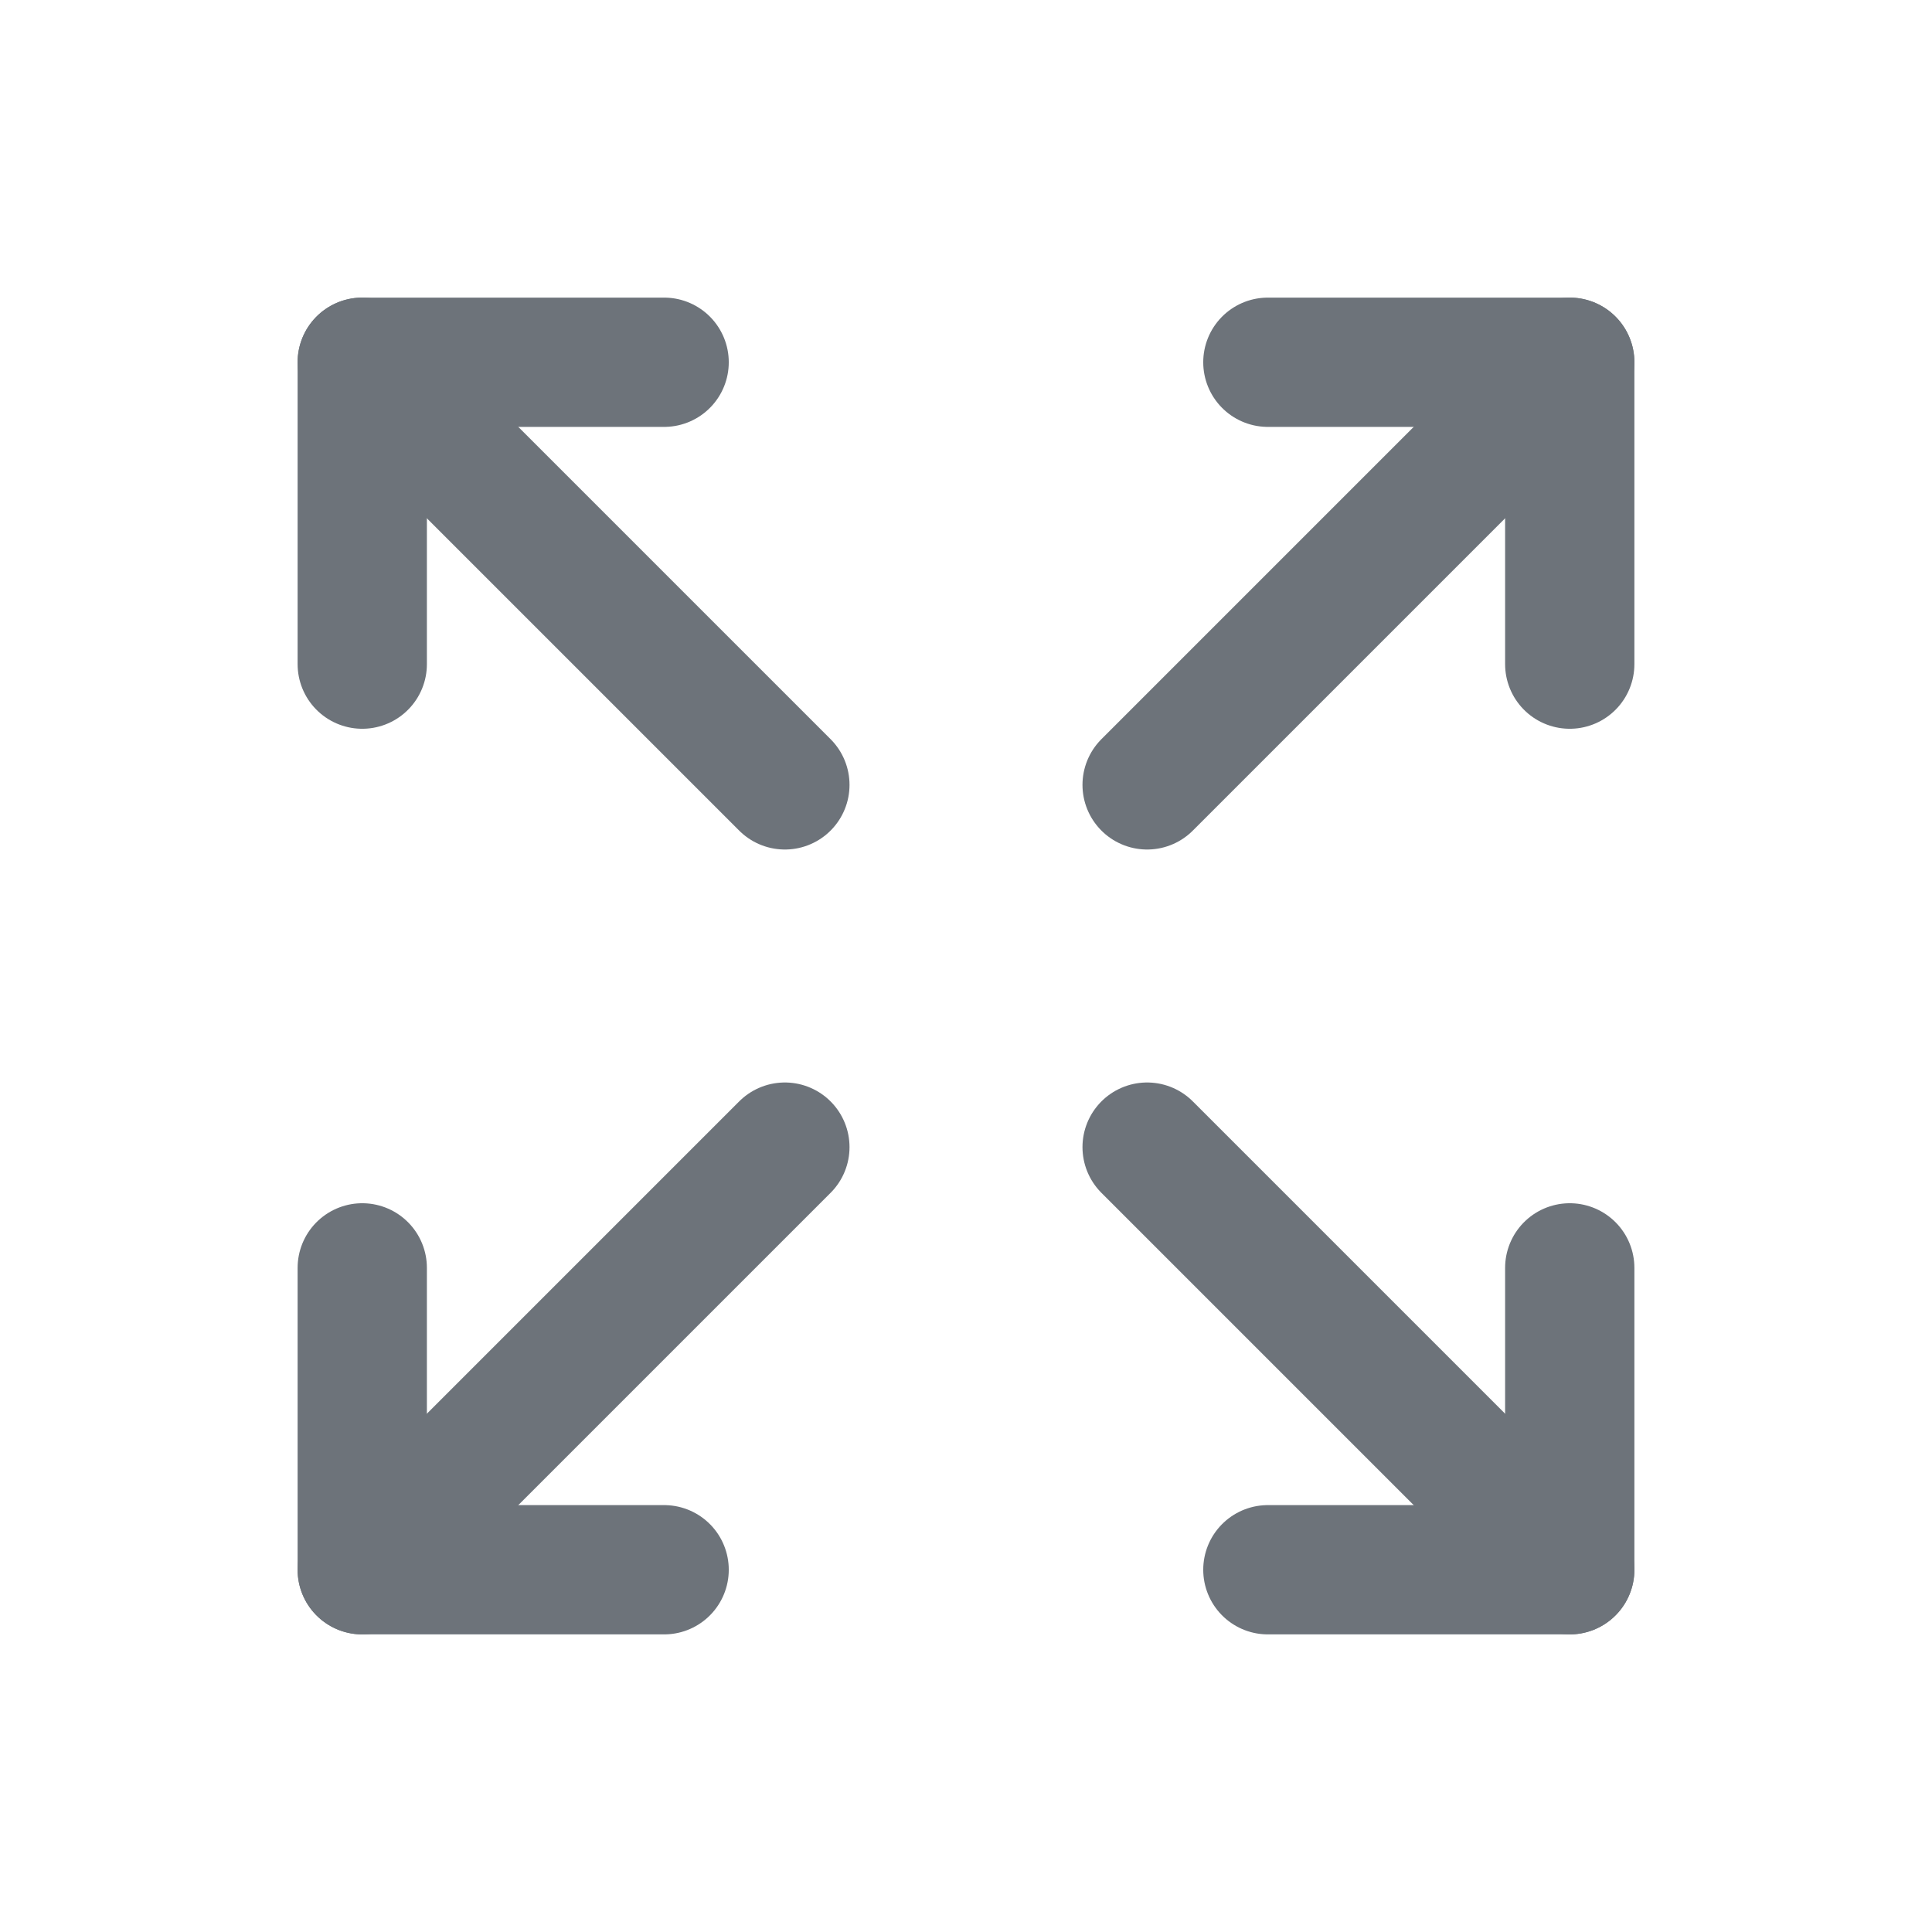 <svg width="24" height="24" viewBox="0 0 24 24" fill="none" xmlns="http://www.w3.org/2000/svg">
                        <path d="M15.75 4.5H19.5V8.25" stroke="#6D737A" stroke-width="1.606" stroke-linecap="round"
                            stroke-linejoin="round" />
                        <path d="M14.25 9.75L19.5 4.5" stroke="#6D737A" stroke-width="1.606" stroke-linecap="round"
                            stroke-linejoin="round" />
                        <path d="M8.25 19.5H4.5V15.75" stroke="#6D737A" stroke-width="1.606" stroke-linecap="round"
                            stroke-linejoin="round" />
                        <path d="M9.75 14.25L4.5 19.5" stroke="#6D737A" stroke-width="1.606"
                            stroke-linecap="round" stroke-linejoin="round" />
                        <path d="M19.5 15.75V19.5H15.75" stroke="#6D737A" stroke-width="1.606" stroke-linecap="round"
                            stroke-linejoin="round" />
                        <path d="M14.25 14.25L19.5 19.5" stroke="#6D737A" stroke-width="1.606"
                            stroke-linecap="round" stroke-linejoin="round" />
                        <path d="M4.5 8.25V4.5H8.25" stroke="#6D737A" stroke-width="1.606" stroke-linecap="round"
                            stroke-linejoin="round" />
                        <path d="M9.75 9.75L4.5 4.5" stroke="#6D737A" stroke-width="1.606" stroke-linecap="round"
                            stroke-linejoin="round" />
                    </svg>